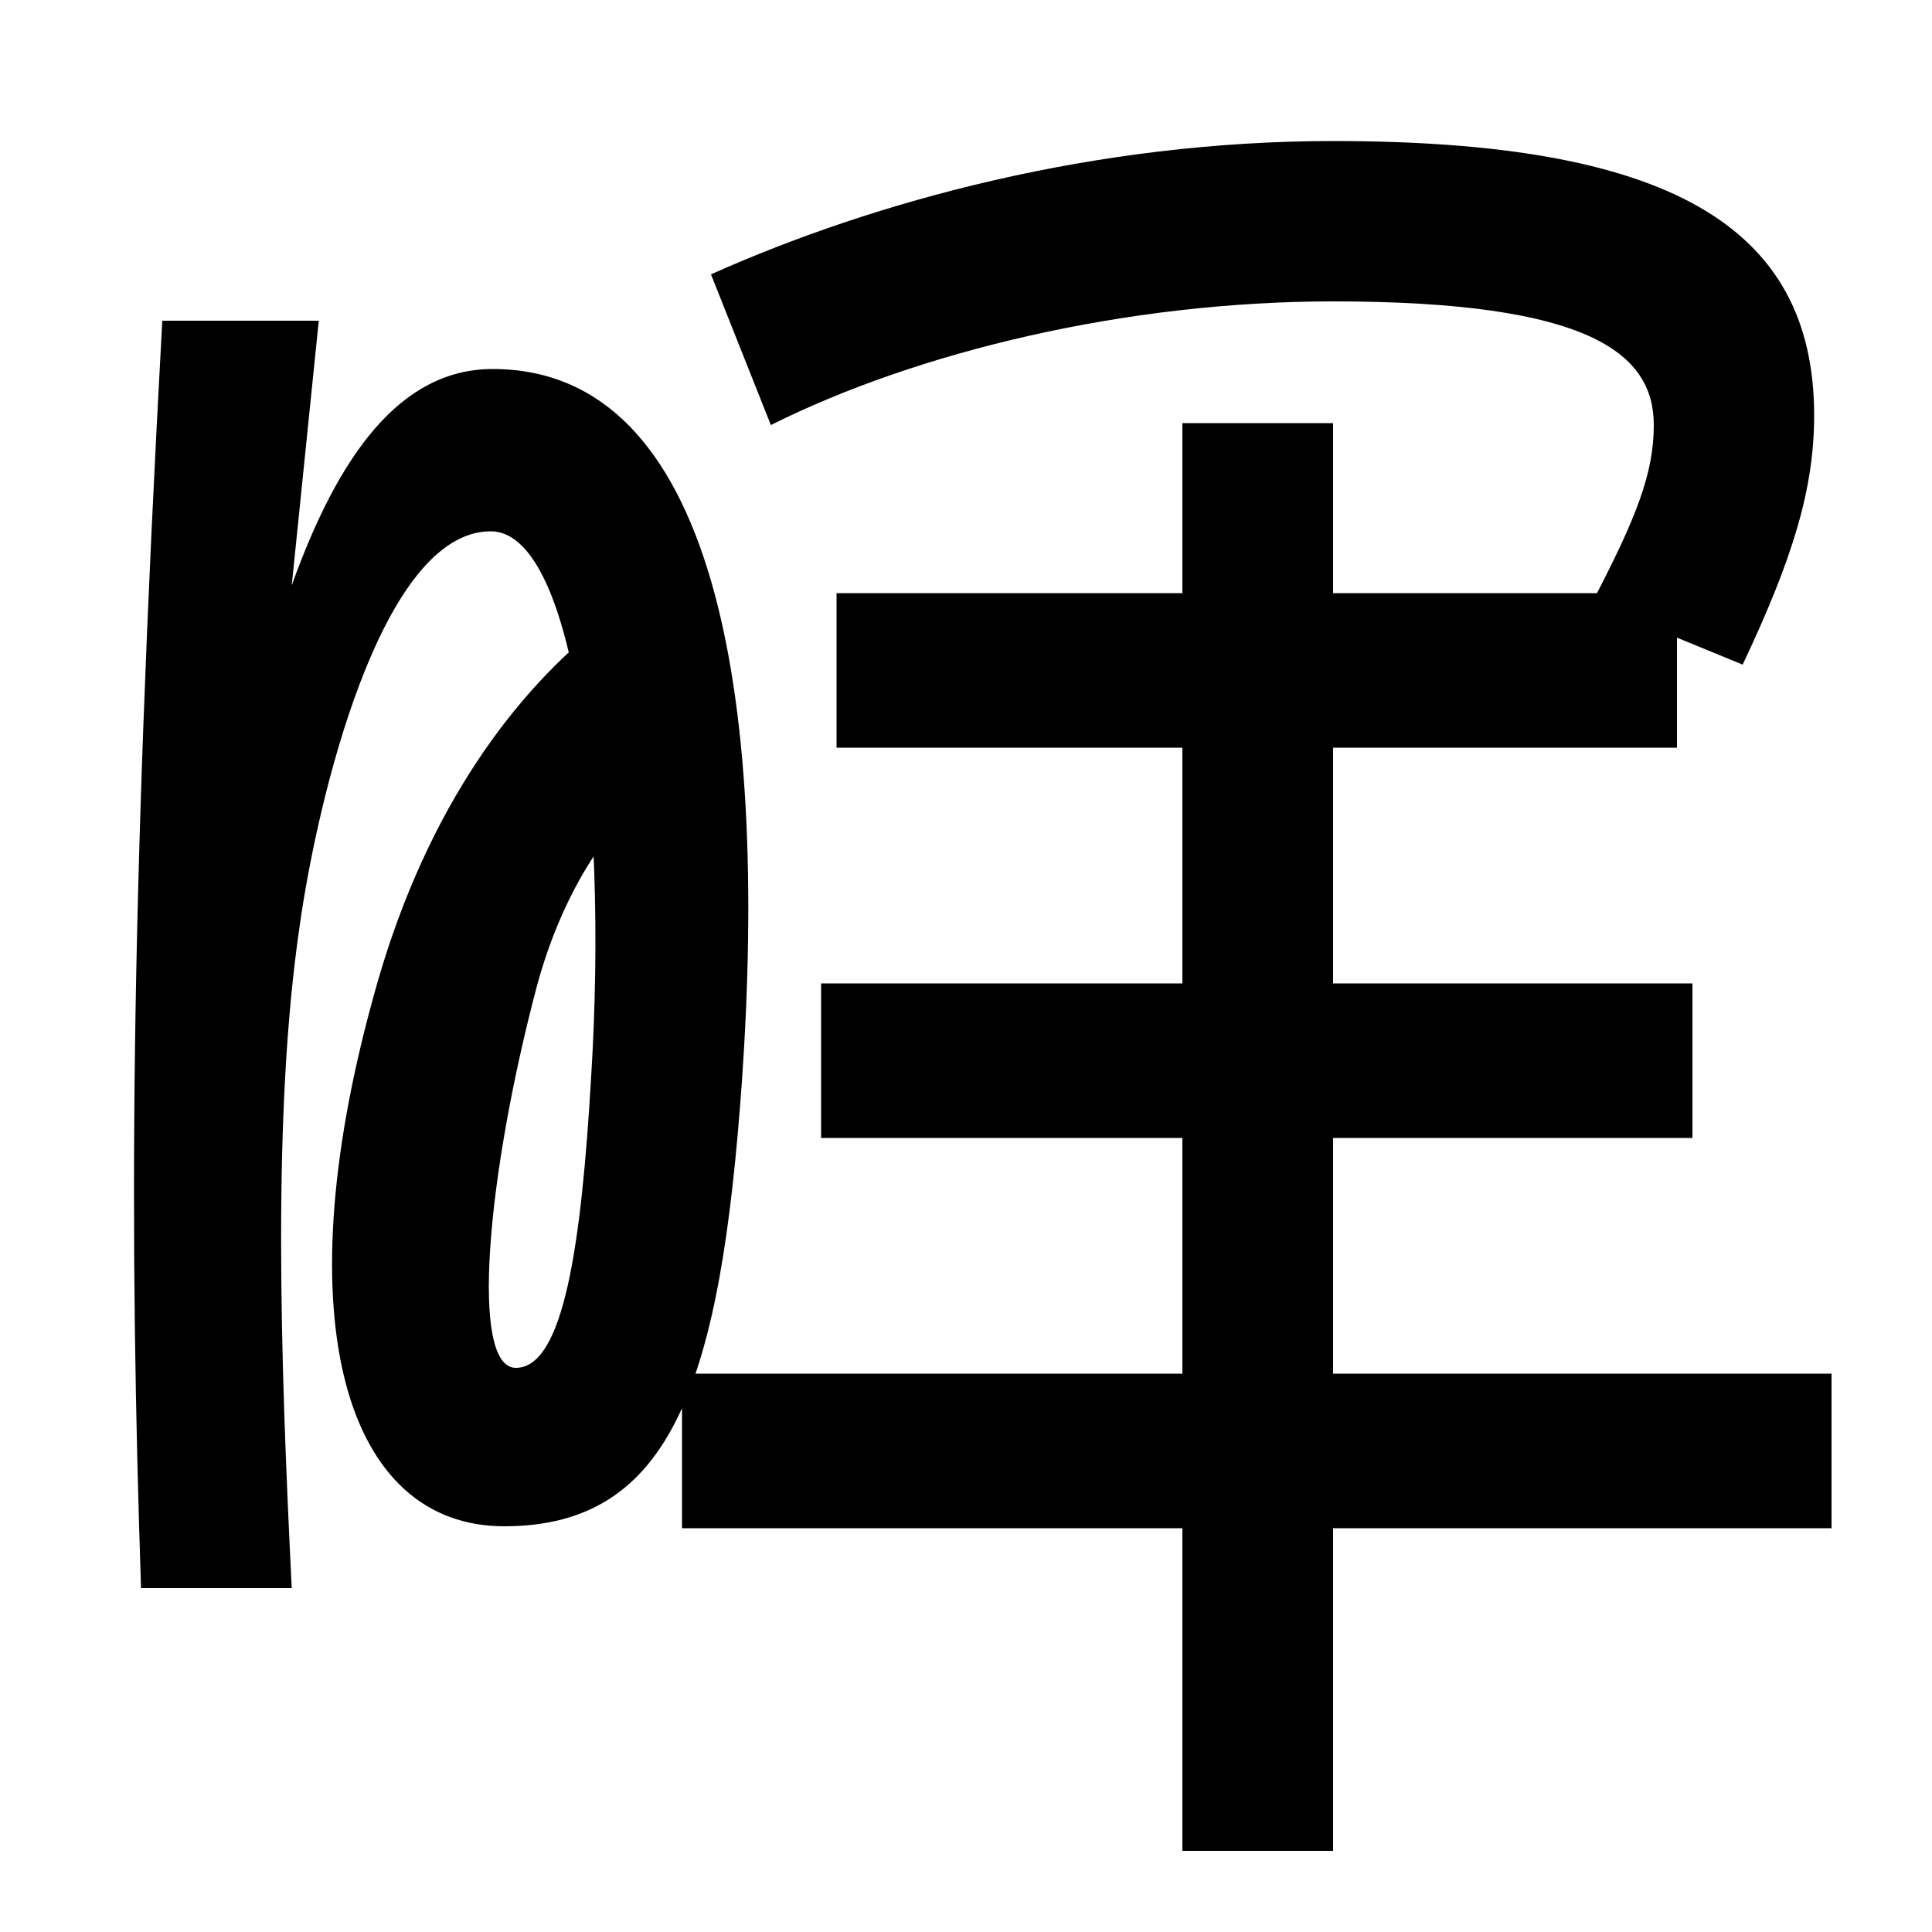 <svg xmlns="http://www.w3.org/2000/svg" width="1000" height="1000"><path d="M73 58H151C145 179 141 304 155 400C164 465 197 605 254 605C296 605 315 469 306 323C301 237 292 172 267 172C243 172 252 272 278 370C290 414 312 452 344 478L309 555C263 518 218 456 193 363C147 196 179 90 261 90C349 90 373 167 384 320C398 521 370 689 255 689C207 689 175 644 151 577L165 714H84C67 404 67 239 73 58ZM433 493H868V573H433ZM425 291H876V371H425ZM690 -78V661H612V-78ZM353 89H948V169H353ZM824 568 902 536C928 591 939 627 939 665C939 764 862 807 690 807C567 807 453 776 368 738L399 660C475 698 583 724 690 724C823 724 856 697 856 660C856 635 847 612 824 568Z" transform="translate(0, 880) scale(1,-1)" /></svg>